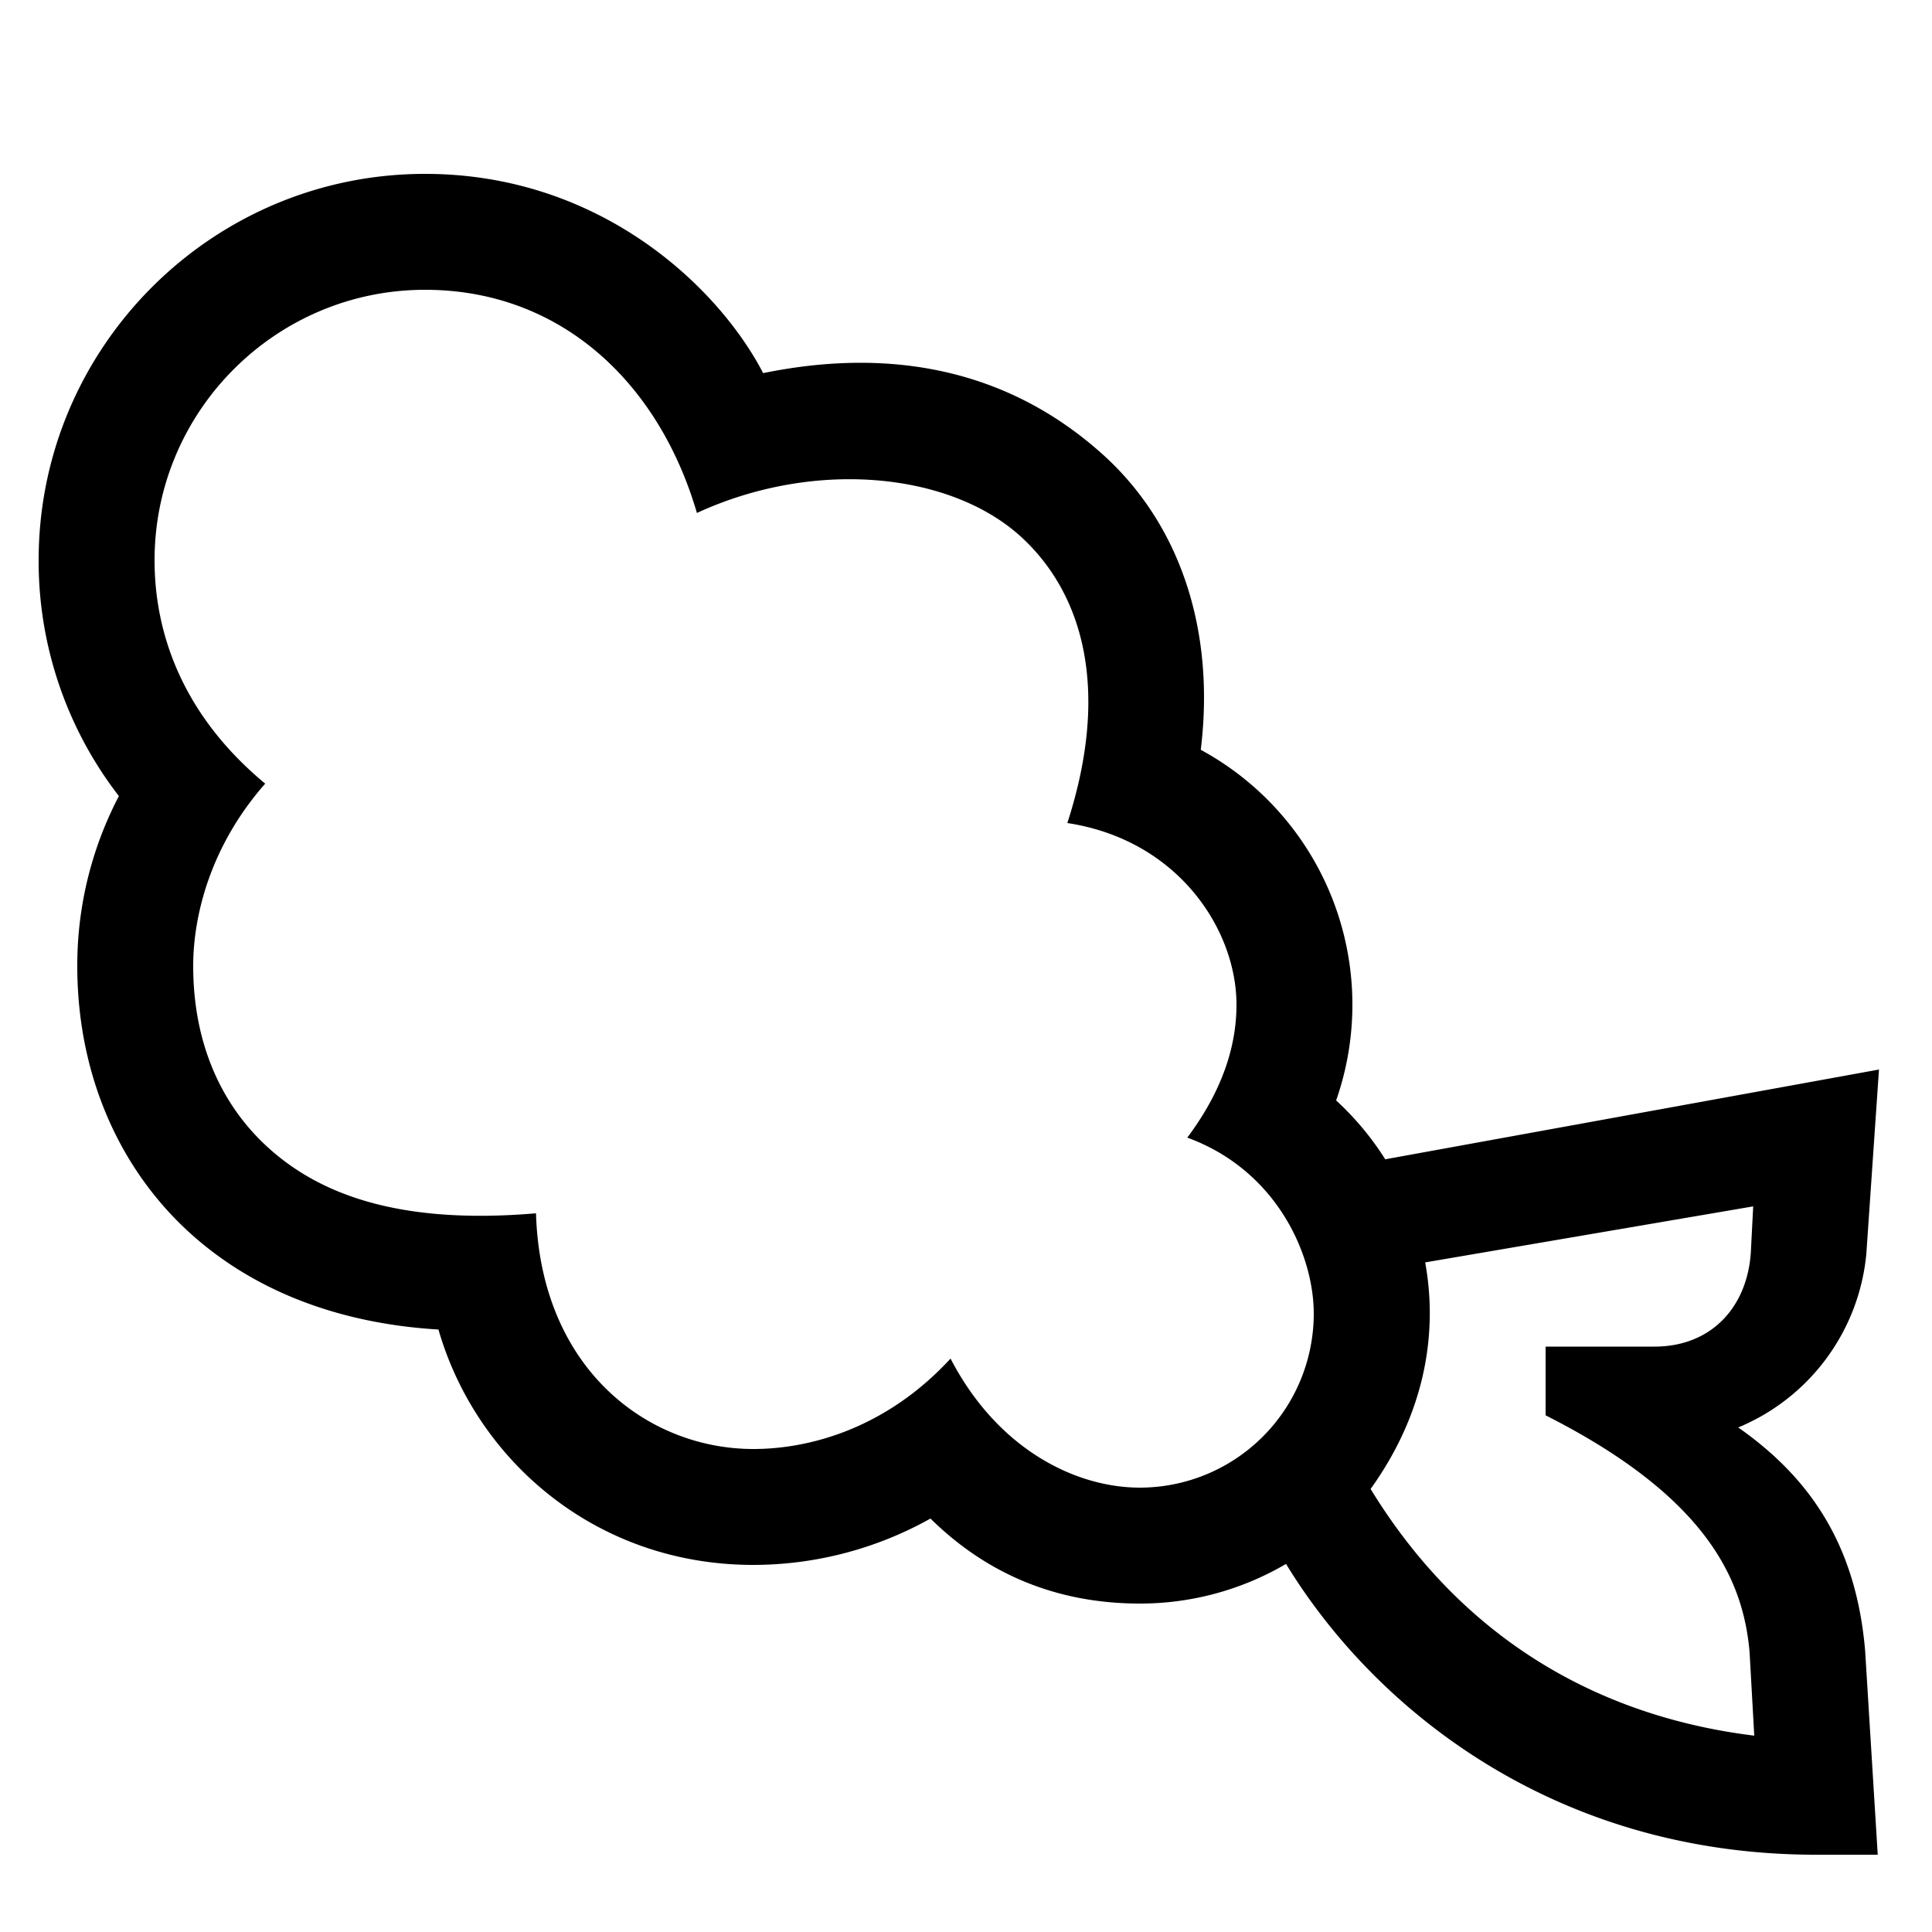 <?xml version="1.0" encoding="UTF-8"?> <svg xmlns="http://www.w3.org/2000/svg" id="icon" viewBox="0 0 1000 1000"><title>icon_B_0114</title><path d="M899.7,738.85A108.27,108.27,0,0,0,966,649.13l6.56-95.54L717,600.05a149.46,149.46,0,0,0-25.42-30.46,150.12,150.12,0,0,0-70.07-181.5c7.48-60.75-9.94-116.69-51.66-153.71C521,191,460.76,179.66,395,193.13,372,148.74,310.78,90,220,90,109.72,90,20,179.72,20,290A198.71,198.71,0,0,0,61.54,412.05,189,189,0,0,0,40,500c0,52.52,19.07,100,53.7,133.85,33.32,32.51,79,51.07,133.24,54.31C246.27,755.29,307.9,810,390,810a188.11,188.11,0,0,0,91.61-24c29.67,29.21,66,44,108.39,44a149.12,149.12,0,0,0,75.65-20.52C710.83,883.65,803.61,960,940,960h31.91l-6.52-105.61C960.75,799.92,937.07,765.05,899.7,738.85ZM492,703.2C458.43,739.66,418.6,750,390,750c-54.94,0-110.14-41.6-112.57-122-73.73,6.3-115.33-11.19-141.82-37C112.31,568.18,100,536.74,100,500c0-26.63,9.26-62.62,37.27-94.39C93.74,369.54,80,326.81,80,290c0-77.2,62.8-140,140-140,70.17,0,121,47.95,140.72,115.51,61.46-28.32,132.06-20.89,168.35,12.87C559.86,307,575.15,355.91,552.45,426,609.74,434.72,640,481.15,640,520c0,15.47-3.66,39.76-25.47,68.83C660.62,605.65,680,649.15,680,680a90.1,90.1,0,0,1-90,90C557.2,770,516.63,750.64,492,703.2Zm217.43,67.47c27.91-38.88,35-80.11,28.24-117.25l169.78-29-1.23,23.94C904.26,677,885.41,697,856.39,697H800v35.57c83.75,42.34,102.32,85.3,105.58,122.58L908,898.37C833.87,889.3,760.05,853.39,709.41,770.67Z"></path></svg> 